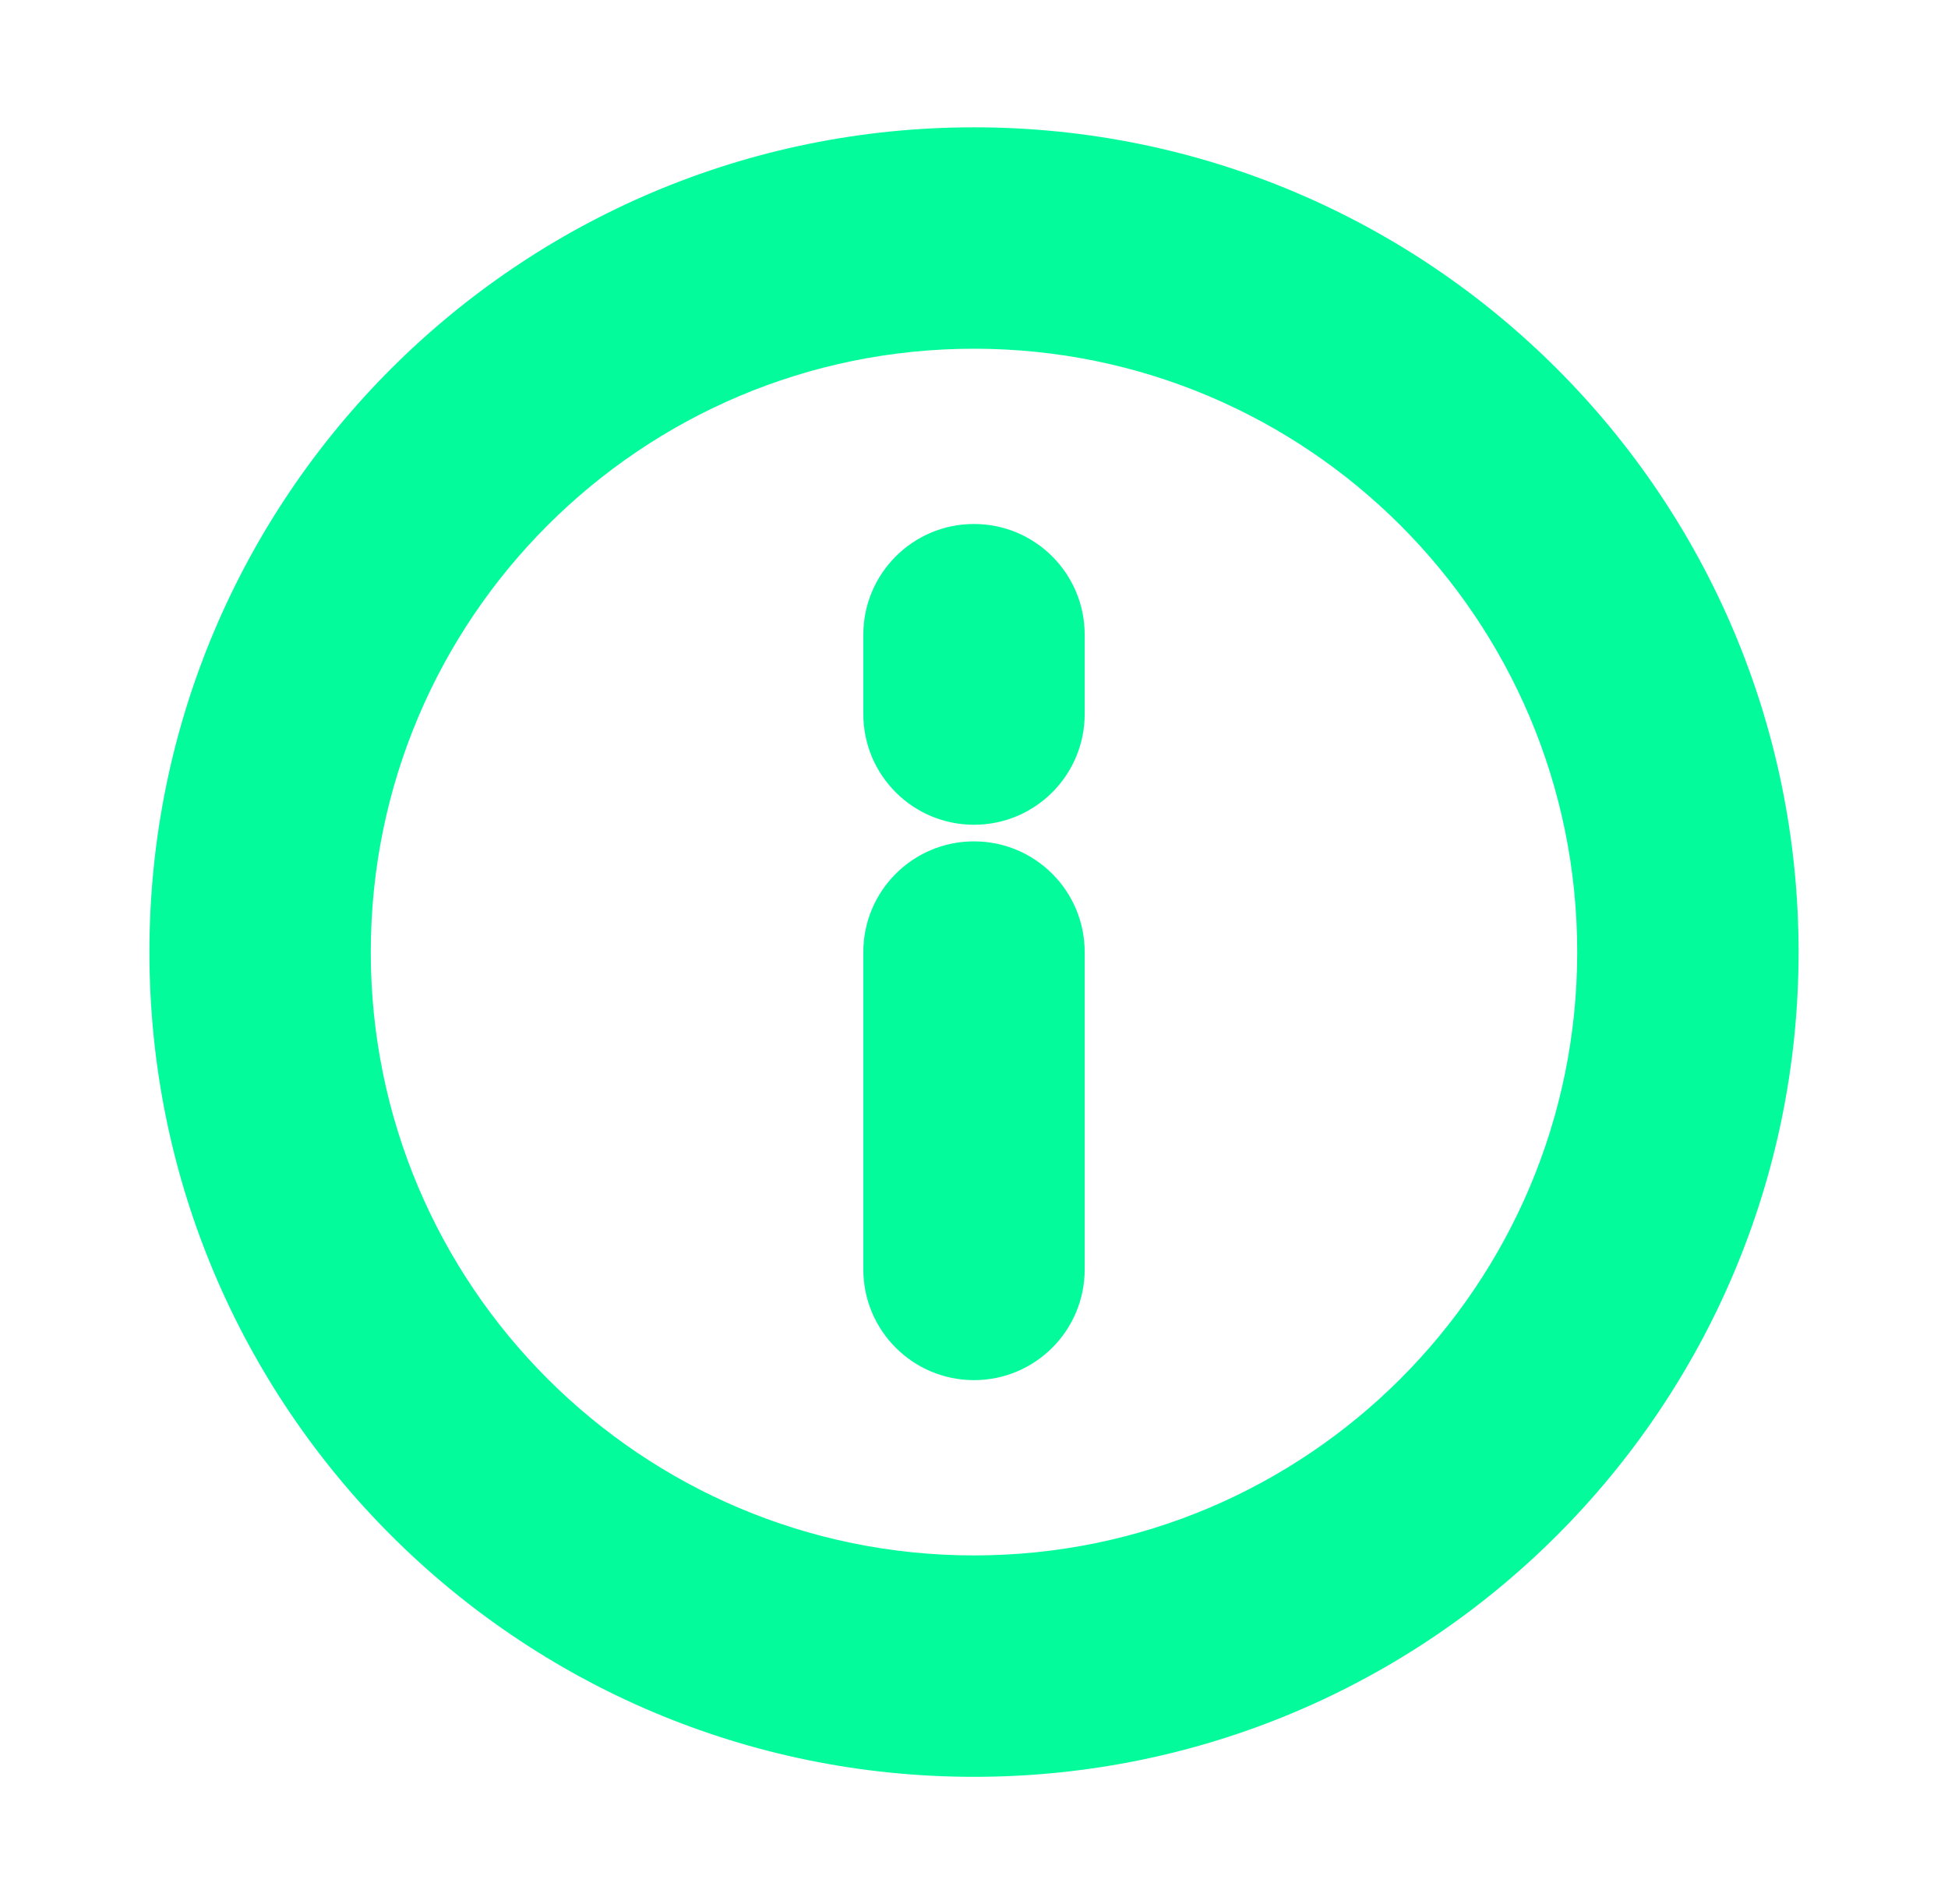 <svg width="44" height="43" viewBox="0 0 44 43" fill="none" xmlns="http://www.w3.org/2000/svg">
<path fill-rule="evenodd" clip-rule="evenodd" d="M8.375 21.5C8.375 13.975 14.475 7.875 22 7.875C29.525 7.875 35.625 13.975 35.625 21.5C35.625 29.025 29.525 35.125 22 35.125C14.475 35.125 8.375 29.025 8.375 21.5ZM22 2.875C11.714 2.875 3.375 11.214 3.375 21.5C3.375 31.786 11.714 40.125 22 40.125C32.286 40.125 40.625 31.786 40.625 21.5C40.625 11.214 32.286 2.875 22 2.875ZM22 18.625C20.619 18.625 19.5 17.506 19.5 16.125V14.333C19.5 12.953 20.619 11.833 22 11.833C23.381 11.833 24.5 12.953 24.5 14.333V16.125C24.5 17.506 23.381 18.625 22 18.625ZM22 31.167C20.619 31.167 19.5 30.047 19.5 28.667V21.5C19.5 20.119 20.619 19 22 19C23.381 19 24.5 20.119 24.5 21.5V28.667C24.5 30.047 23.381 31.167 22 31.167Z" fill="#03fb9b"/>
</svg>
